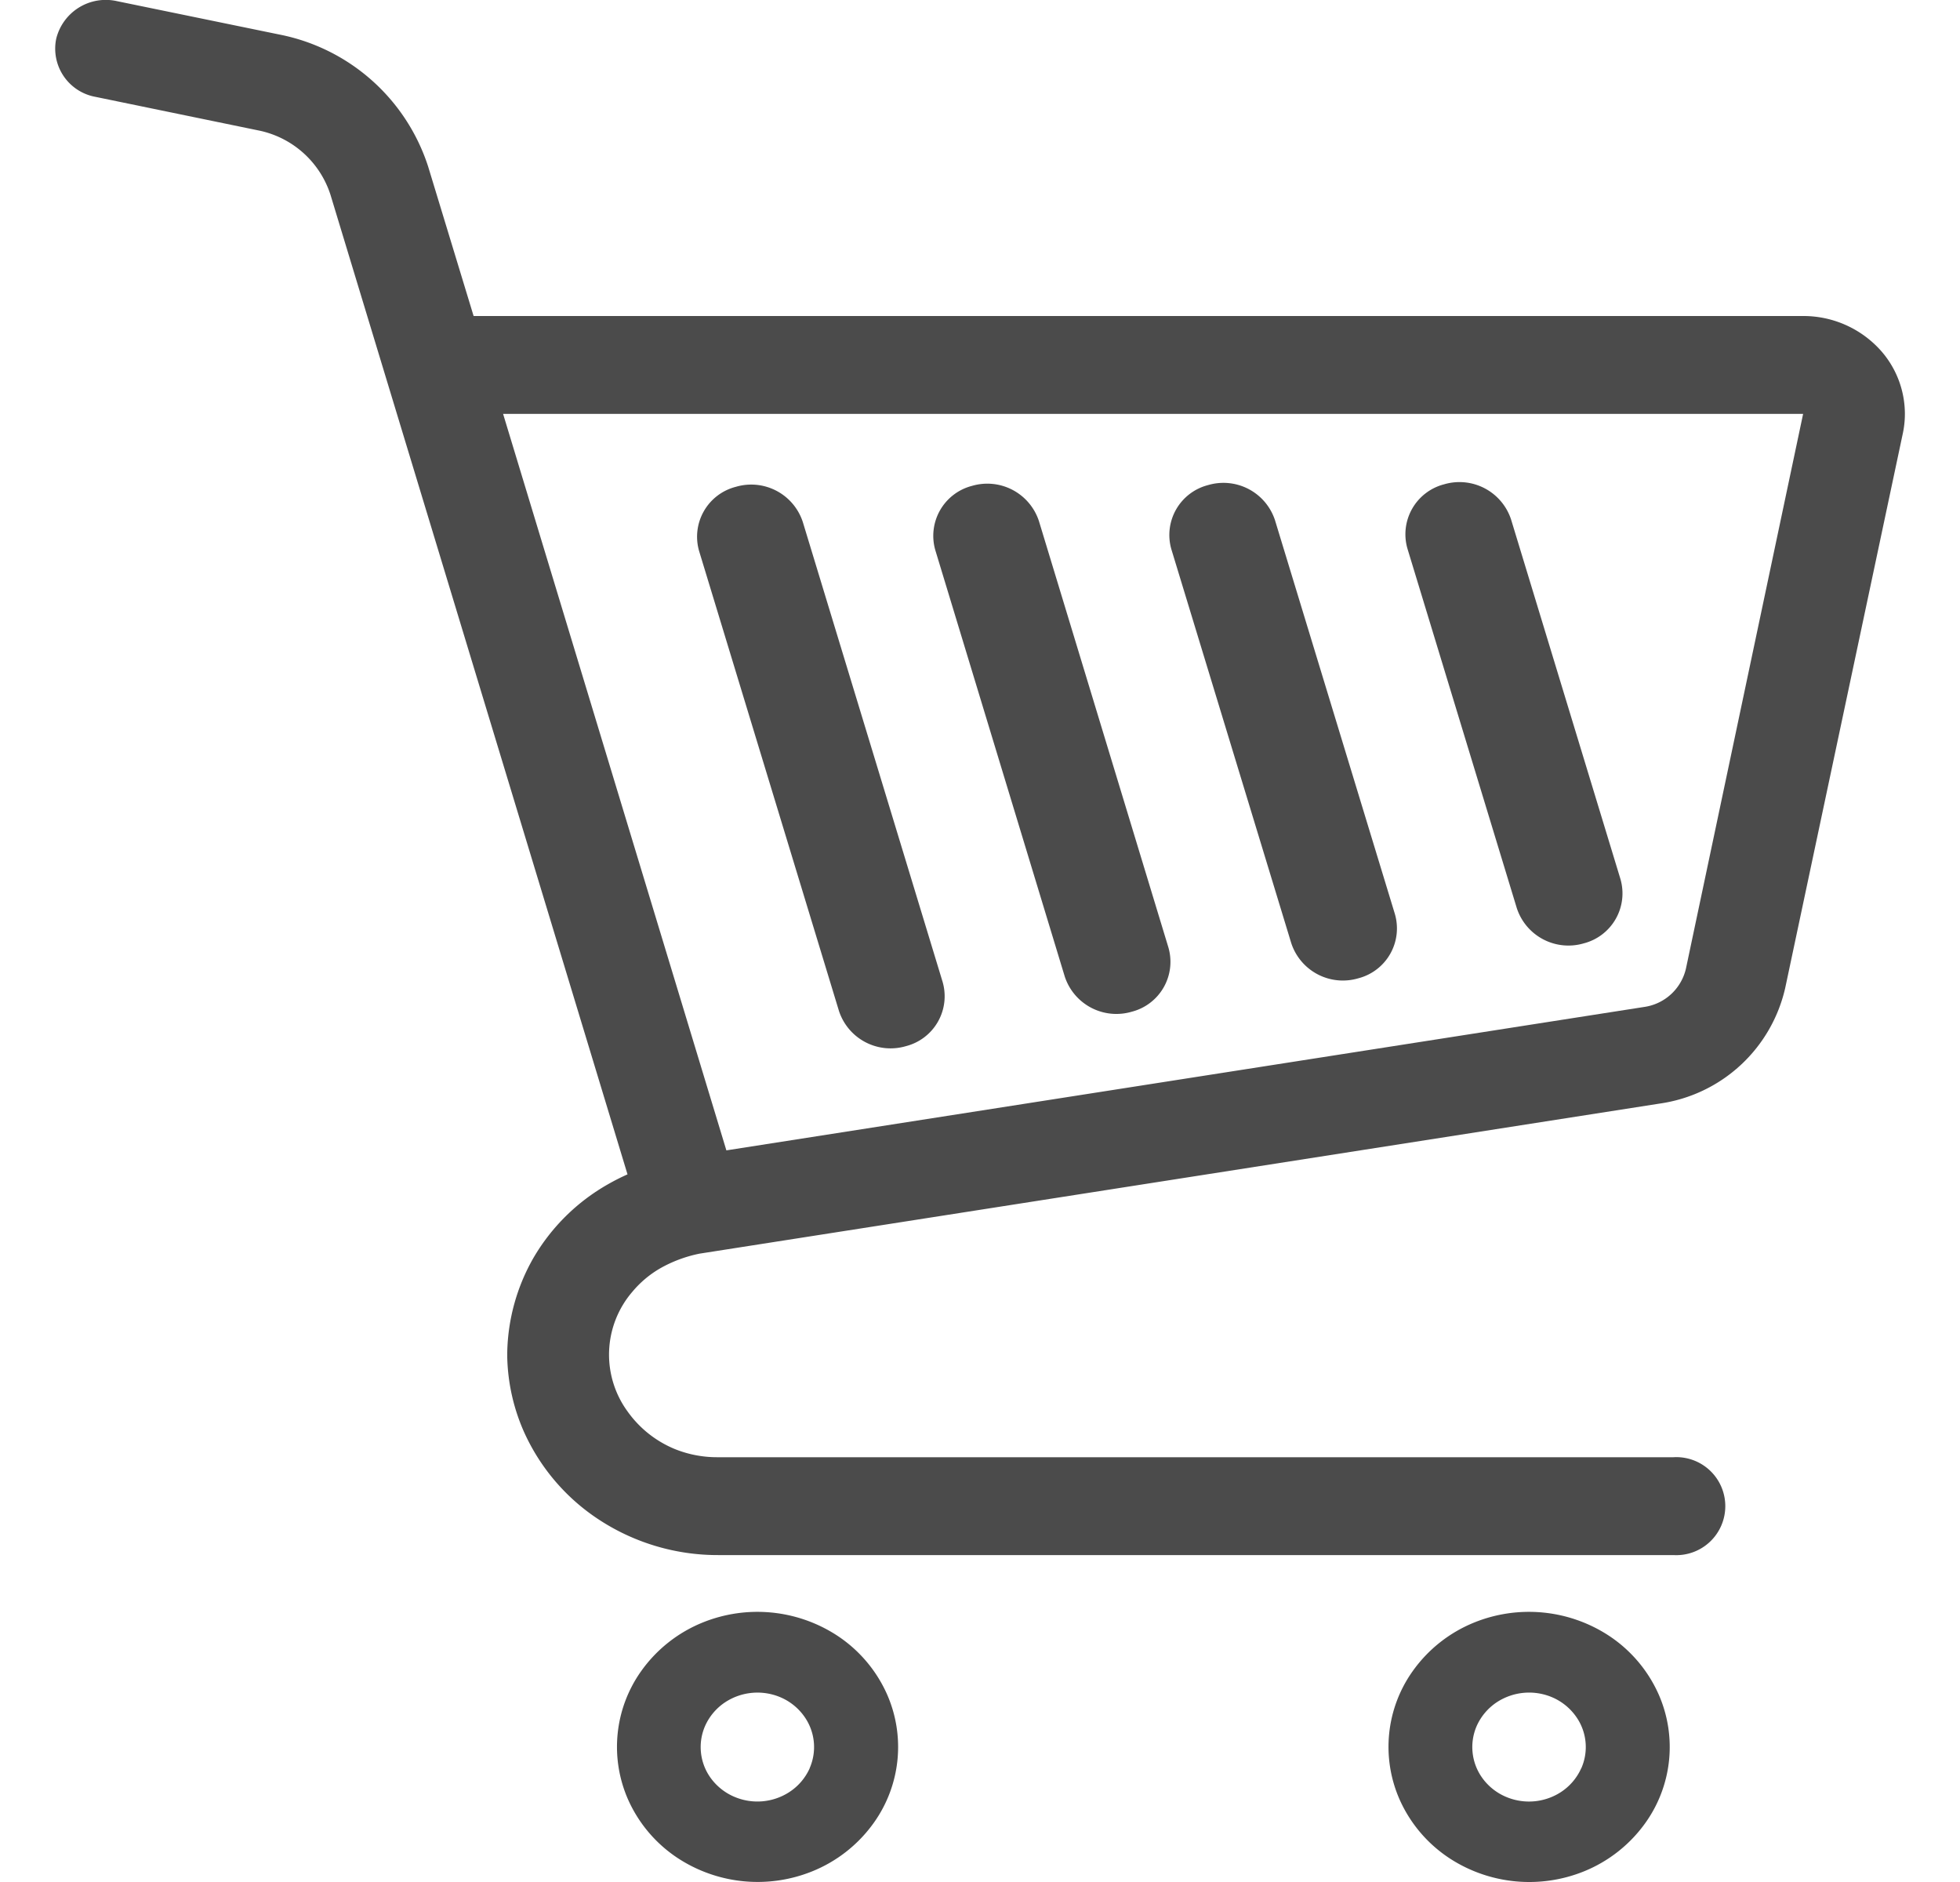 <svg xmlns="http://www.w3.org/2000/svg" xmlns:xlink="http://www.w3.org/1999/xlink" width="25" height="24" viewBox="0 0 25 24"><defs><clipPath id="a"><rect width="25" height="24" fill="#6f6e6f"/></clipPath></defs><g clip-path="url(#a)"><g transform="translate(0.702 0)"><path d="M23.864,4.488a1.324,1.324,0,0,0-1.007-.458H5.9L5.32,2.124h0A2.5,2.5,0,0,0,3.421.44L1.348.014a.651.651,0,0,0-.772.48.625.625,0,0,0,.5.741l2.073.427a1.218,1.218,0,0,1,.925.821L7.863,14.976a2.749,2.749,0,0,0-.247.125,2.564,2.564,0,0,0-.955.944,2.521,2.521,0,0,0-.332,1.2h0v.065h0a2.489,2.489,0,0,0,.21.942,2.62,2.62,0,0,0,.975,1.137,2.762,2.762,0,0,0,1.506.442H21.205a.625.625,0,1,0,0-1.248H9.019a1.44,1.44,0,0,1-.542-.1A1.387,1.387,0,0,1,7.864,18a1.229,1.229,0,0,1,.061-1.527,1.328,1.328,0,0,1,.357-.3,1.7,1.7,0,0,1,.5-.186l12.248-1.914a1.919,1.919,0,0,0,1.6-1.476l1.5-7.071h0a1.2,1.2,0,0,0,.026-.248A1.219,1.219,0,0,0,23.864,4.488Zm-2.5,7.861a.639.639,0,0,1-.533.492L9.124,14.67,6.276,5.278H22.858Z" transform="translate(-0.561 0)" fill="#4b4b4b"/><path d="M9.091,17.423a1.861,1.861,0,0,0-1.7-.159,1.783,1.783,0,0,0-.789.624,1.666,1.666,0,0,0-.165,1.634,1.742,1.742,0,0,0,.649.757,1.859,1.859,0,0,0,1.7.159,1.784,1.784,0,0,0,.789-.624,1.664,1.664,0,0,0,.165-1.634A1.743,1.743,0,0,0,9.091,17.423Zm-.337,1.7a.707.707,0,0,1-.263.306.748.748,0,0,1-.685.064.721.721,0,0,1-.319-.251.672.672,0,0,1-.067-.659.708.708,0,0,1,.263-.306.751.751,0,0,1,.685-.064.716.716,0,0,1,.318.252.672.672,0,0,1,.067.658Z" transform="translate(0.872 3.426)" fill="#4b4b4b"/><path d="M16.964,17.423a1.861,1.861,0,0,0-1.7-.159,1.781,1.781,0,0,0-.789.624,1.664,1.664,0,0,0-.165,1.634,1.744,1.744,0,0,0,.65.758,1.861,1.861,0,0,0,1.7.159,1.786,1.786,0,0,0,.789-.624,1.664,1.664,0,0,0,.165-1.634A1.743,1.743,0,0,0,16.964,17.423Zm-.337,1.7a.706.706,0,0,1-.262.306.748.748,0,0,1-.686.064.717.717,0,0,1-.318-.251.674.674,0,0,1-.067-.659.711.711,0,0,1,.263-.306.752.752,0,0,1,.686-.064.718.718,0,0,1,.318.252.67.67,0,0,1,.067.658Z" transform="translate(2.84 3.426)" fill="#4b4b4b"/><path d="M8.462,5.627a.692.692,0,0,0-.854-.449A.657.657,0,0,0,7.14,6l1.783,5.862a.693.693,0,0,0,.854.449.657.657,0,0,0,.468-.82Z" transform="translate(1.076 1.03)" fill="#4b4b4b"/><path d="M10.871,5.618a.693.693,0,0,0-.854-.45.658.658,0,0,0-.468.82L11.2,11.425a.693.693,0,0,0,.854.449.657.657,0,0,0,.468-.82Z" transform="translate(1.679 1.028)" fill="#4b4b4b"/><path d="M13.28,5.608a.692.692,0,0,0-.854-.449.657.657,0,0,0-.468.819L13.487,11a.693.693,0,0,0,.854.449.657.657,0,0,0,.468-.82Z" transform="translate(2.281 1.027)" fill="#4b4b4b"/><path d="M15.689,5.6a.693.693,0,0,0-.854-.449.658.658,0,0,0-.468.82l1.395,4.585a.693.693,0,0,0,.854.449.658.658,0,0,0,.468-.82Z" transform="translate(2.883 1.025)" fill="#4b4b4b"/></g></g></svg>